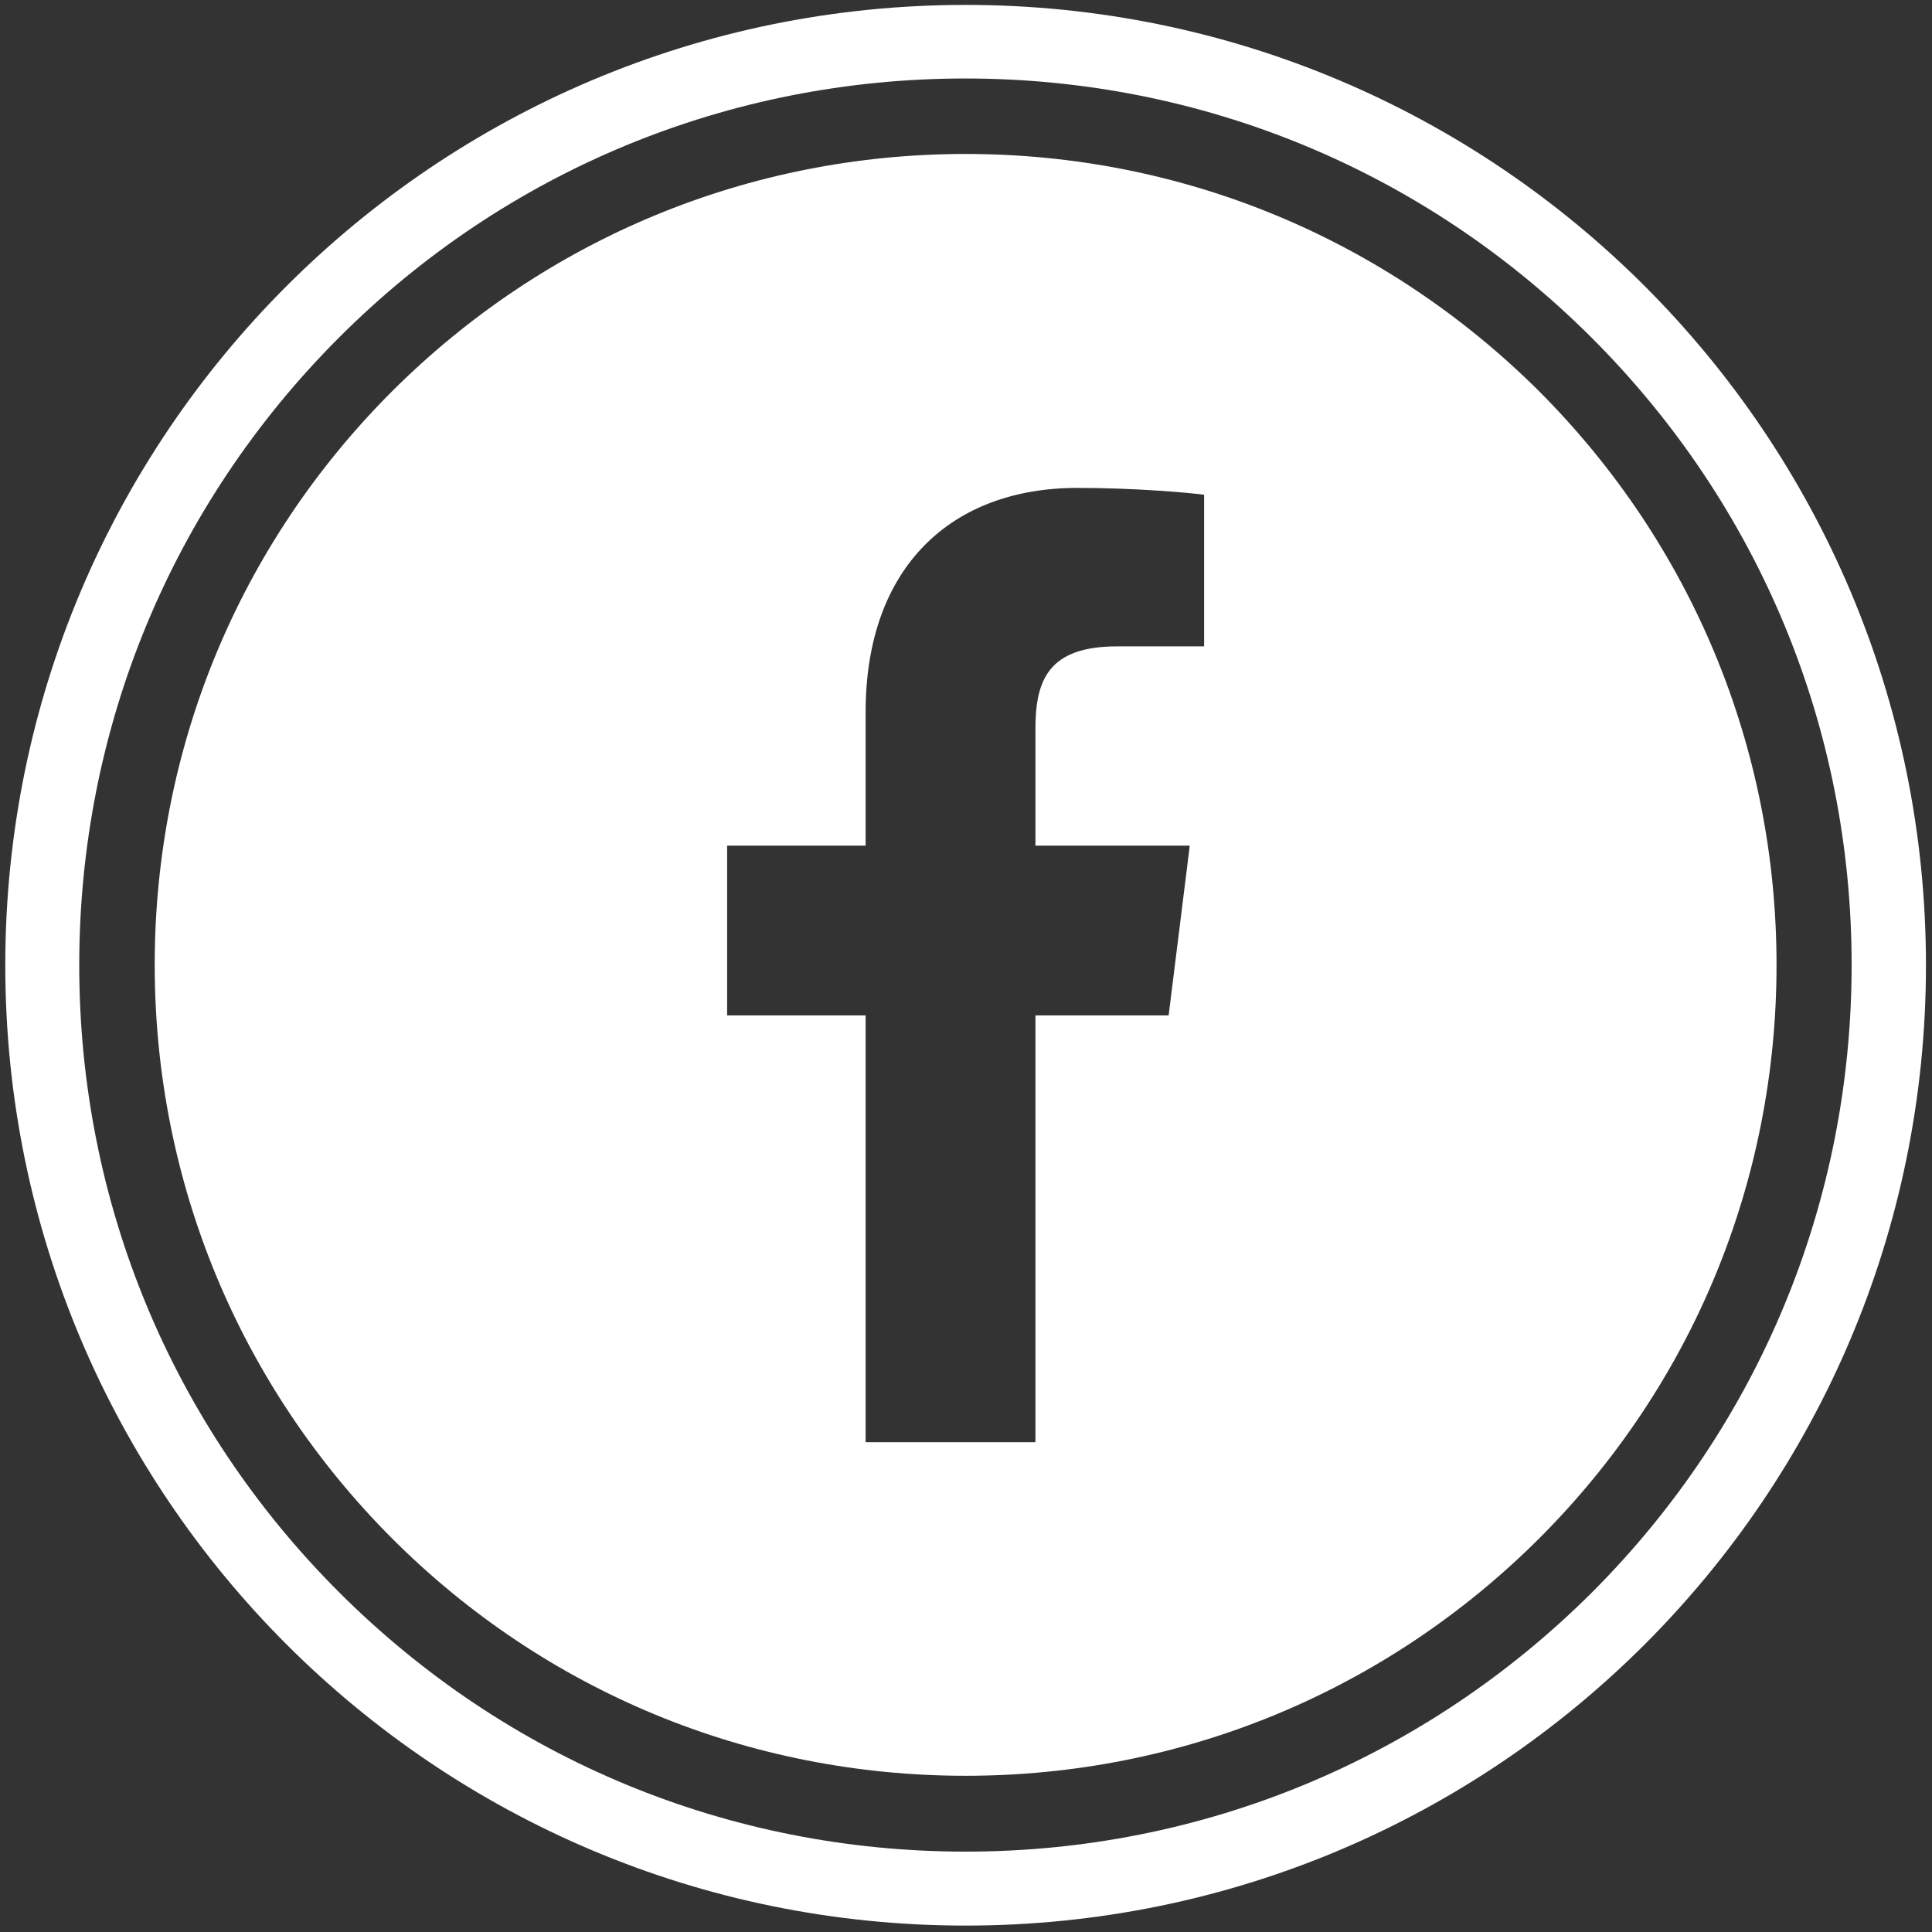 <?xml version="1.0" encoding="utf-8"?>
<!-- Generator: Adobe Illustrator 25.3.1, SVG Export Plug-In . SVG Version: 6.00 Build 0)  -->
<svg version="1.1" id="Bold" xmlns="http://www.w3.org/2000/svg" xmlns:xlink="http://www.w3.org/1999/xlink" x="0px" y="0px"
	 viewBox="0 0 512 512" style="enable-background:new 0 0 512 512;" xml:space="preserve">
<rect x="0" y="0" width="512" height="512" fill="#333333" stroke="none"/>
<style type="text/css">
	.st0{fill:#FFFFFF;}
</style>
<path class="st0" d="M255.9,1.3C115.3,1.3,1.4,115.2,1.4,255.8s113.9,254.5,254.5,254.5s254.5-113.9,254.5-254.5
	S396.5,1.3,255.9,1.3z M422,421.9c-44.4,44.3-103.4,68.8-166.1,68.8s-121.7-24.4-166.1-68.8C45.4,377.5,21,318.5,21,255.8
	S45.4,134,89.7,89.6C134,45.2,193.1,20.8,255.8,20.8s121.7,24.4,166.1,68.8c44.4,44.4,68.8,103.4,68.8,166.1S466.3,377.5,422,421.9z
	"/>
<path class="st0" d="M407.9,103.7c-40.7-40.5-94.6-62.9-152-62.9c-57.4,0-111.4,22.4-152,62.9C63.3,144.3,41,198.3,41,255.7
	c0,57.4,22.4,111.4,62.9,152c40.6,40.6,94.6,62.9,152,62.9c57.4,0,111.4-22.4,152-62.9c40.6-40.6,62.9-94.6,62.9-152
	C470.8,198.3,448.4,144.3,407.9,103.7z M319.1,171.3H296c-18.1,0-21.6,8.9-21.6,21.8v31h40.9l-5.6,45h-35.3v113.1h-45V269.1h-36.7
	v-45h36.7v-35.4c0-38.5,22.8-59.4,56.1-59.4c15.9,0,29.6,1.3,33.6,1.8V171.3z"/>
</svg>
